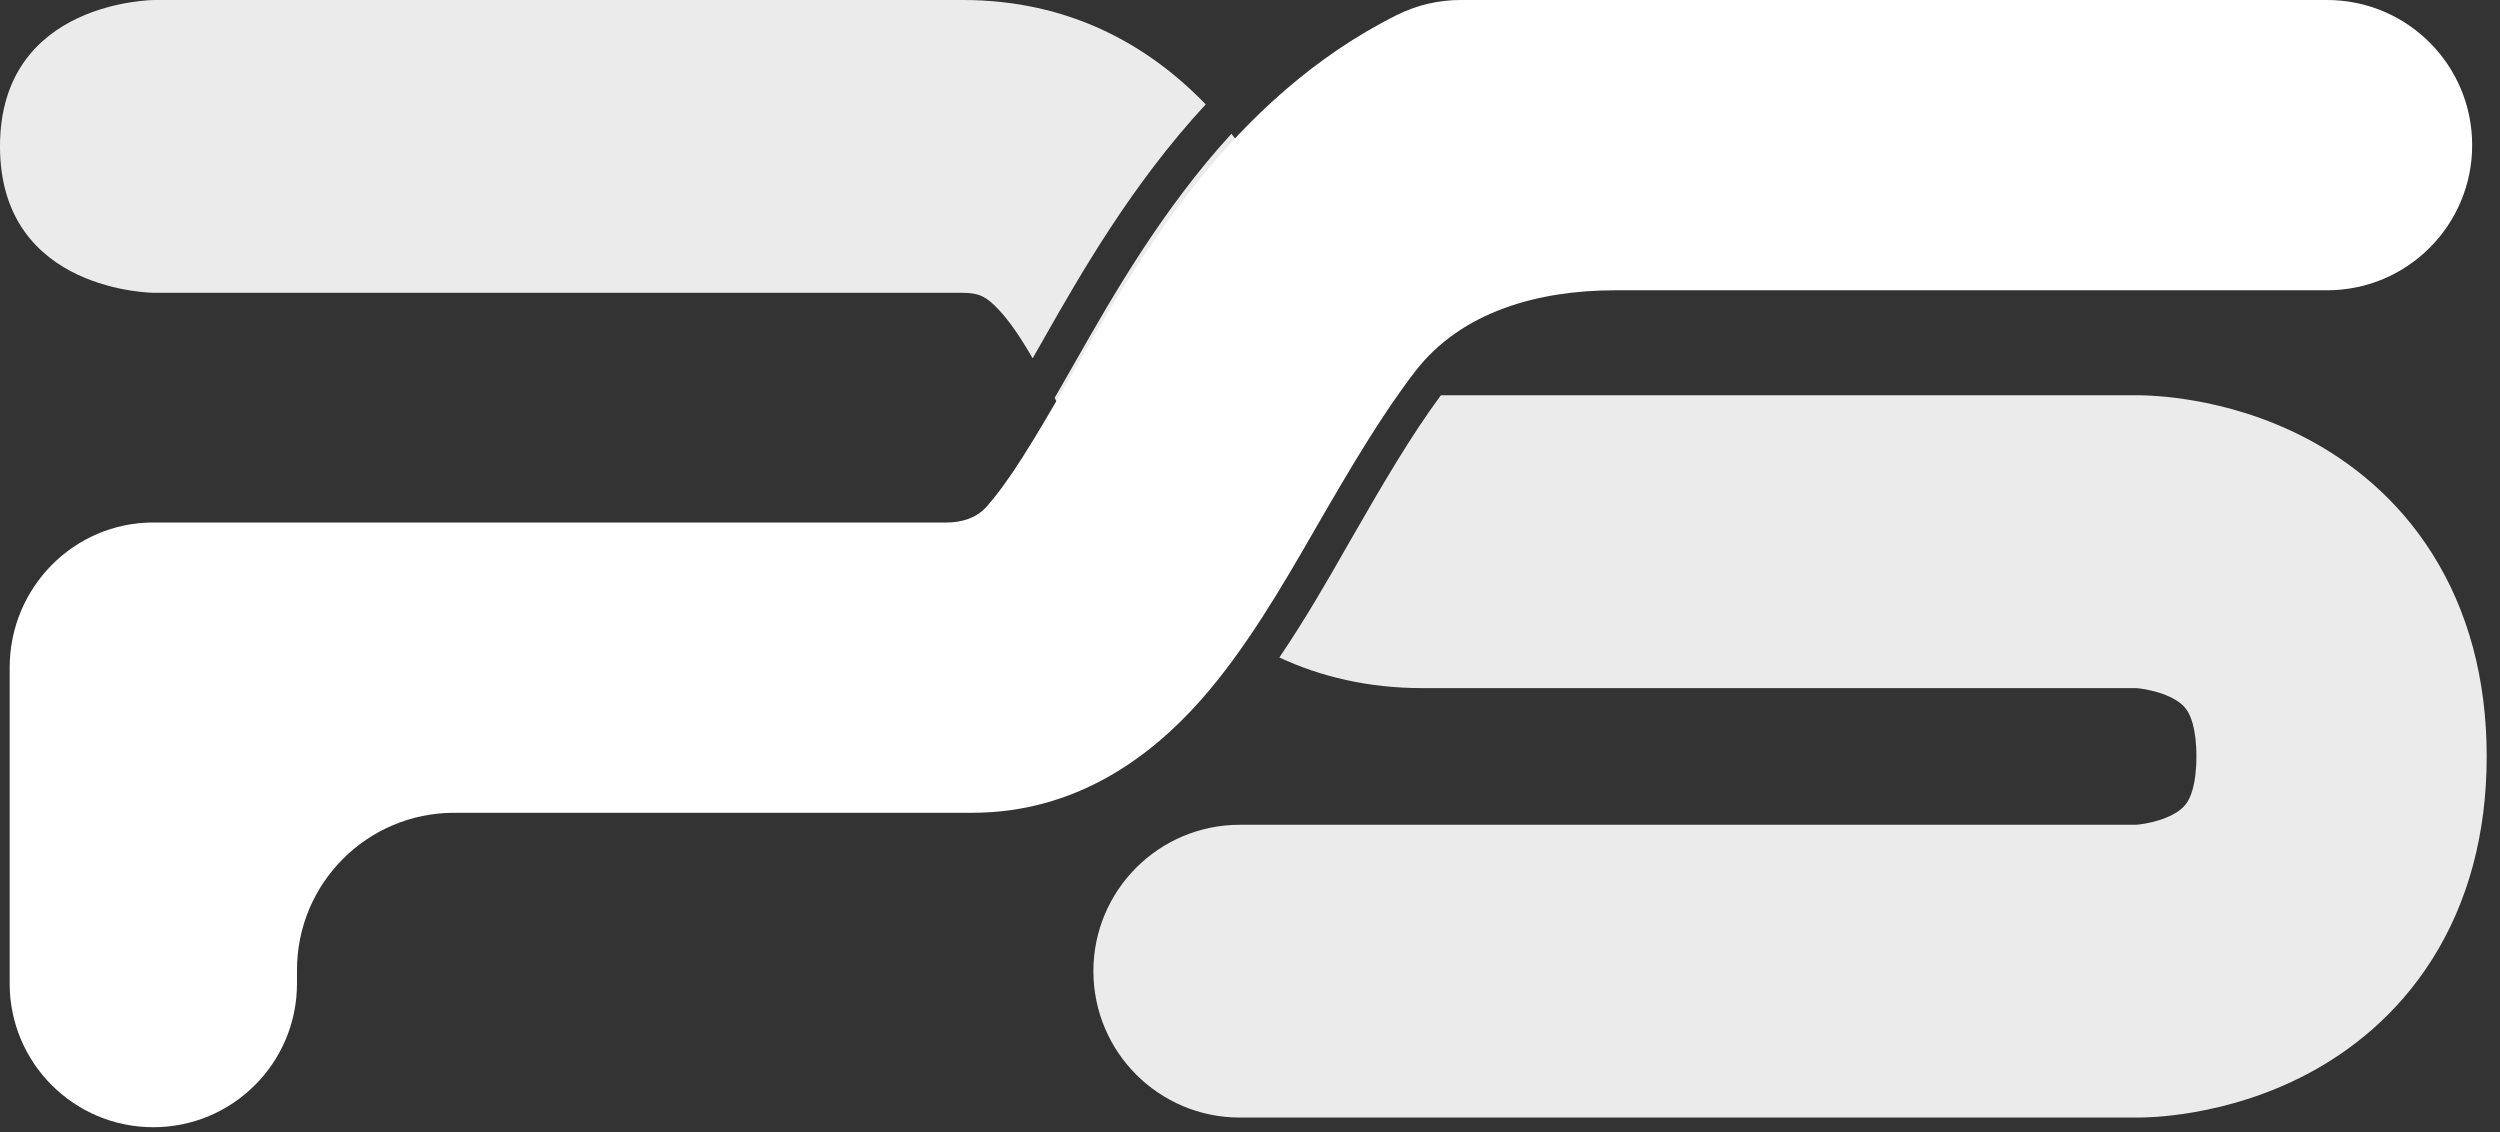 <svg width="53" height="24" viewBox="0 0 53 24" fill="none" xmlns="http://www.w3.org/2000/svg">
<rect x="0" y="0" width="53" height="24" fill="#333333" stroke="none"/>
<g clip-path="url(#clip0_383_15448)">
<path fill-rule="evenodd" clip-rule="evenodd" d="M22.358 8.435C22.414 8.54 22.472 8.649 22.533 8.762L22.593 8.876C23.104 9.838 23.843 11.226 24.907 12.335C25.344 12.789 25.838 13.202 26.394 13.546C26.947 12.742 27.432 11.893 27.854 11.155L27.9 11.074C28.511 10.006 29.063 9.063 29.62 8.261C29.523 8.204 29.431 8.124 29.327 8.015C28.924 7.596 28.557 6.957 27.954 5.825C27.929 5.777 27.902 5.727 27.875 5.677C27.455 4.885 26.881 3.805 26.106 2.836C24.631 4.45 23.596 6.267 22.81 7.646C22.751 7.75 22.694 7.85 22.638 7.948C22.541 8.118 22.448 8.281 22.358 8.435ZM30.547 8.38C29.93 9.212 29.323 10.243 28.611 11.487L28.564 11.569L28.546 11.601C28.147 12.299 27.671 13.131 27.122 13.939C27.997 14.345 29.003 14.588 30.154 14.588H45.286L45.289 14.588C45.321 14.591 45.388 14.597 45.477 14.613C45.669 14.647 45.882 14.709 46.06 14.803C46.222 14.889 46.313 14.977 46.372 15.071C46.424 15.153 46.564 15.413 46.564 16.036C46.564 16.66 46.424 16.92 46.372 17.002C46.313 17.096 46.222 17.184 46.06 17.27C45.882 17.364 45.669 17.426 45.477 17.46C45.381 17.477 45.312 17.483 45.286 17.485H26.284C24.569 17.485 23.18 18.874 23.18 20.588C23.18 22.303 24.569 23.692 26.284 23.692H45.334C45.502 23.692 47.177 23.687 48.915 22.769C49.829 22.286 50.816 21.52 51.564 20.334C52.32 19.136 52.718 17.689 52.718 16.036C52.718 14.384 52.32 12.937 51.564 11.738C50.816 10.552 49.829 9.787 48.915 9.304C48.016 8.828 47.151 8.606 46.536 8.498C46.221 8.442 45.952 8.413 45.748 8.398C45.646 8.39 45.559 8.386 45.489 8.383C45.454 8.382 45.424 8.381 45.398 8.381C45.385 8.381 45.373 8.38 45.362 8.38L45.347 8.38L45.34 8.38L45.337 8.38H44.923H44.308H30.547ZM25.561 2.213C23.991 3.91 22.912 5.805 22.129 7.18L22.099 7.234C22.04 7.337 21.983 7.437 21.927 7.535C21.916 7.555 21.904 7.575 21.892 7.596C21.623 7.132 21.399 6.805 21.162 6.554C20.904 6.281 20.745 6.208 20.41 6.208H3.282C3.282 6.208 0 6.208 0 3.104C0 0 3.282 0 3.282 0H20.41C22.656 0 24.339 0.945 25.561 2.213Z" fill="#EBEBEB"/>
<path fill-rule="evenodd" clip-rule="evenodd" d="M29.612 0.319C30.032 0.109 30.494 0 30.962 0H49.334C51.033 0 52.41 1.378 52.41 3.077C52.41 4.776 51.033 6.154 49.334 6.154H34.24C32.624 6.154 30.983 6.597 29.998 7.878C29.309 8.775 28.648 9.886 27.9 11.183L27.854 11.264C27.203 12.392 26.402 13.781 25.438 14.864C24.391 16.039 22.818 17.231 20.608 17.231H9.629C7.788 17.231 6.296 18.723 6.296 20.564V20.852C6.296 22.534 4.932 23.897 3.25 23.897C1.569 23.897 0.205 22.534 0.205 20.852V17.538V14.864V14.154C0.205 12.454 1.569 11.077 3.25 11.077H20.071C20.388 11.077 20.7 10.983 20.911 10.746C21.396 10.202 21.895 9.373 22.638 8.084C22.694 7.987 22.751 7.888 22.81 7.785C24.108 5.525 26.087 2.08 29.612 0.319ZM20.512 11.098C20.513 11.092 20.517 11.102 20.512 11.098L20.512 11.098Z" fill="white"/>
</g>
<defs>
<clipPath id="clip0_383_15448">
<rect width="52.718" height="24" fill="white"/>
</clipPath>
</defs>
</svg>
